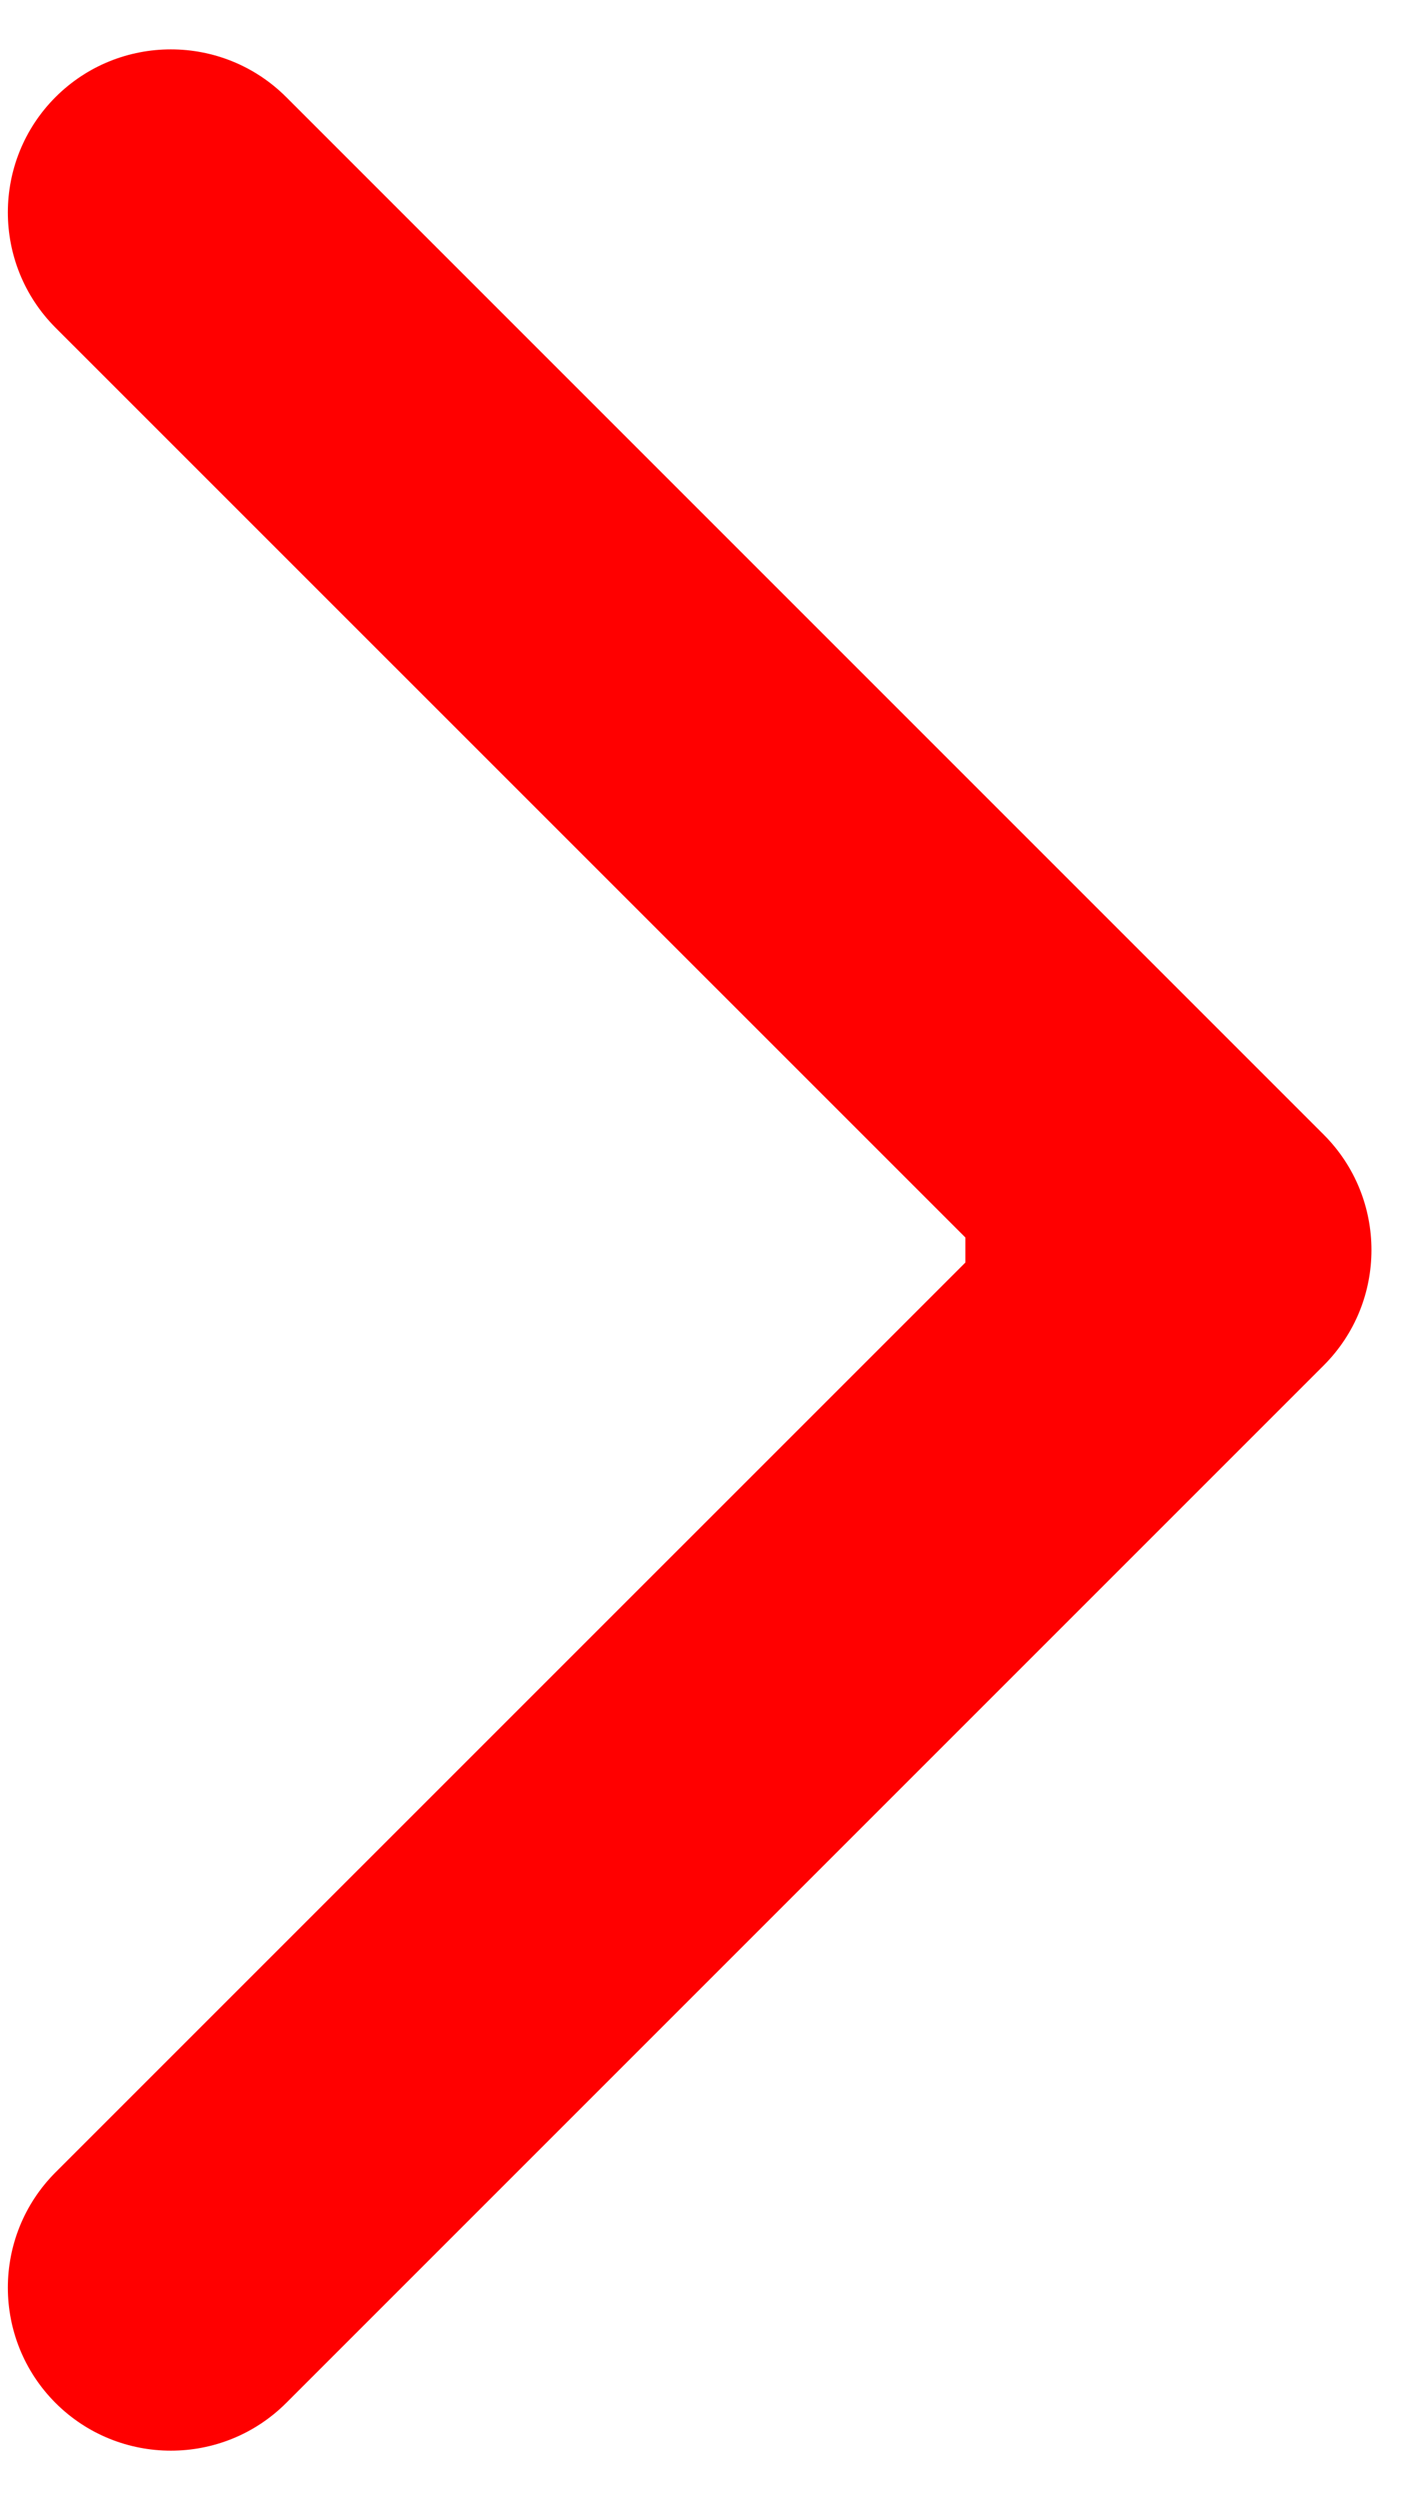 <?xml version="1.0" encoding="UTF-8"?> <svg xmlns="http://www.w3.org/2000/svg" width="13" height="23" viewBox="0 0 13 23" fill="none"> <path d="M12.179 12.561C12.764 11.975 12.764 11.025 12.179 10.439L2.633 0.893C2.047 0.308 1.097 0.308 0.511 0.893C-0.074 1.479 -0.074 2.429 0.511 3.015L8.997 11.5L0.511 19.985C-0.074 20.571 -0.074 21.521 0.511 22.107C1.097 22.692 2.047 22.692 2.633 22.107L12.179 12.561ZM8.882 13H11.118V10H8.882V13Z" fill="#FF0000"></path> </svg> 